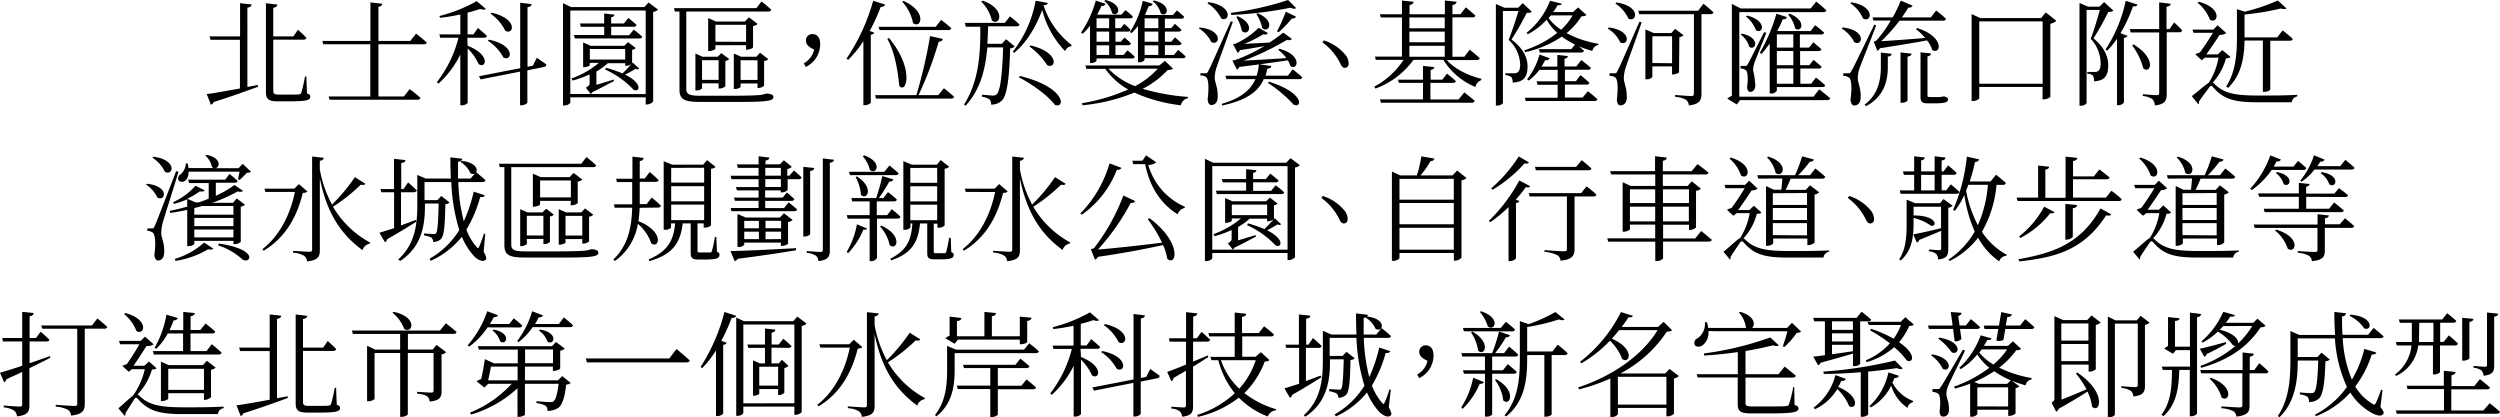 <svg xmlns="http://www.w3.org/2000/svg" viewBox="0 0 546.19 91.17"><title>資產 8</title><g id="圖層_2" data-name="圖層 2"><g id="製作頁"><path d="M56.32,18.57l.07.38c-2.3.82-5.42,2-9.72,3.35a.86.86,0,0,1-.6.57l-.9-2.32c1.32-.15,4.1-.65,7.25-1.22V8.7H46l-.22-.75h6.67V.7l2.5.27c0,.35-.25.6-.9.7V19Zm10.75,1.85c.57.2.72.4.72.72,0,.77-.9,1-4.67,1H60.65c-2,0-2.55-.52-2.55-2V.7l2.5.3c0,.33-.27.6-.9.7V7.95h4.4l1-1.45s1.15,1,1.85,1.77c-.08.27-.3.4-.65.4H59.7V19.82c0,.6.2.85,1.17.85h2.27c1,0,1.82,0,2.17-.05a.6.6,0,0,0,.5-.3,31.86,31.86,0,0,0,.82-3.6h.3Z"/><path d="M90.9,7.35s1.47,1.12,2.35,1.95c-.08.27-.3.37-.67.37h-9.9v11.4h5.57l1.25-1.6s1.5,1.1,2.37,1.92c-.07.27-.3.4-.67.4H72l-.2-.72h9.1V9.67H70.63l-.2-.72h10.5V.52l2.62.3c-.08.35-.3.57-.87.67V8.95h6.95Z"/><path d="M102.17,10c5.12,2,4,5.12,2.4,4a11,11,0,0,0-2.4-3.42v11.9a1.64,1.64,0,0,1-1.35.52h-.25V11.92a21.33,21.33,0,0,1-4.77,6.35l-.35-.33a26.21,26.21,0,0,0,4.72-9.7h-4L96,7.52h4.57V3.17c-1.45.3-3,.57-4.42.72L96,3.5A33.25,33.25,0,0,0,104.15.25l2,1.7c-.22.2-.65.23-1.25,0-.77.27-1.72.55-2.75.82V7.52h1.27l1-1.4s1.22,1,1.95,1.72c0,.27-.3.4-.62.4h-3.65Zm15.12,2.62s1.32.9,2.07,1.47a.59.59,0,0,1-.52.55l-3.62.73v7c0,.25-.7.63-1.27.63h-.33V15.65L105,17.35l-.35-.7,9-1.75V.6l2.5.3c-.08.35-.27.58-.9.68v13l1.17-.23ZM106.82,8.67c5.95,1.2,5,4.92,3.15,3.87a10,10,0,0,0-3.4-3.65Zm.57-5.9c5.87,1.32,4.85,5,3,3.95A9.63,9.63,0,0,0,107.17,3Z"/><path d="M143.77,2.1a1.88,1.88,0,0,1-1.07.5v19.6a2.08,2.08,0,0,1-1.4.63h-.23V21.27H124.6v1.1c0,.25-.6.67-1.3.67H123V.7l1.77.85h16l.92-1Zm-2.7,18.45V2.3H124.6V20.54Zm-6.92-2.85c-.95.48-2.85,1.52-4.72,2.42a.94.94,0,0,1-.35.4L128,19.17c.7-.48.82-.65.82-.92v-2a21.94,21.94,0,0,1-3.72,1.35l-.25-.45a19.33,19.33,0,0,0,6-3.42h-2v.52c0,.13-.67.42-1.22.42h-.23V9.27L129,10h7.4l.8-.8,1.7,1.3a1.41,1.41,0,0,1-.8.38v3a2,2,0,0,1-1.27.5h-.23v-.57h-3.8a12.82,12.82,0,0,1-2.5,1.8v1.12h0v1.8c1.07-.32,2.45-.72,3.77-1.15Zm4.3-11.22A22.55,22.55,0,0,1,140.3,8c0,.27-.27.4-.62.4H125.6l-.2-.75H132V5.85h-5.1l-.2-.73H132V2.95l2.25.25c-.05.3-.25.5-.73.57V5.12h2.8l.95-1.2s1.13.88,1.8,1.52c-.05.27-.3.4-.62.4h-4.92V7.7h3.92ZM128.87,13h7.72v-2.3h-7.72Zm3.52,1.8a26.83,26.83,0,0,1,3.6,1.25c.75-.72,1.67-1.72,2.25-2.37l1.4,1.3c-.15.2-.35.23-.77.05-.57.35-1.47.87-2.3,1.27,4,2,3.15,3.95,1.87,3.32a19.52,19.52,0,0,0-6.22-4.42Z"/><path d="M167.87,20.47c.87.15,1.1.35,1.1.73,0,.92-1.5,1.1-9.65,1.07h-6.17c-3.5,0-4.7-.45-4.7-2.67V2.52h-1l-.2-.75h18L166.37.32s1.32,1,2.12,1.8c-.07.27-.3.4-.65.4h-17.9V19.4c0,1.1.48,1.52,3,1.52h6.47c2.9,0,5.22-.05,6-.12a8.82,8.82,0,0,0,1.07-.1,7.59,7.59,0,0,0,.92-.25h.3ZM157,19.32V18.2h-3.62v1.07c0,.15-.62.5-1.23.5h-.22V11.7l1.57.7h3.3l.8-.8,1.72,1.3a1.5,1.5,0,0,1-.85.4v5.55a1.9,1.9,0,0,1-1.25.48Zm0-1.87v-4.3h-3.62v4.3Zm6-7.57H156.3v.77c0,.15-.7.5-1.35.5h-.23V3.95l1.7.75h6.32l.88-.92,1.9,1.45a1.77,1.77,0,0,1-1,.45v4.65c0,.17-.8.52-1.32.52H163Zm0-.75V5.42H156.3v3.7Zm2.5,10.1v-1H161.8v.75c0,.15-.65.47-1.25.47h-.23V11.7l1.6.7h3.32l.82-.87,1.8,1.4a1.77,1.77,0,0,1-.92.42v5.37a1.89,1.89,0,0,1-1.25.5Zm0-1.77v-4.3H161.8v4.3Z"/><path d="M175.62,13.82a4.48,4.48,0,0,0,2.25-3c-1.17-.52-1.8-1.1-1.8-1.95a1.37,1.37,0,0,1,1.45-1.42c1,0,1.67.77,1.67,2.17a5.5,5.5,0,0,1-3.15,5Z"/><path d="M193.37,1c-.07.3-.4.52-.95.5A40.51,40.51,0,0,1,190,6.77l1,.37c-.07.23-.32.35-.75.45V22.47a2.06,2.06,0,0,1-1.32.52h-.3V9a24,24,0,0,1-3.32,4.07l-.37-.25A43.42,43.42,0,0,0,190.77.17Zm12.85,18.27s1.38,1.07,2.22,1.87c-.07.27-.3.4-.65.4H191.37l-.17-.75h9a106.86,106.86,0,0,0,3-12.9l2.8.62c-.07.32-.37.57-.92.6a78.2,78.2,0,0,1-4.4,11.67H205ZM191.95,5.85h12.47l1.2-1.5s1.35,1,2.22,1.82c-.08.27-.33.4-.67.4h-15Zm2.27,2.45c5.72,6.87,3.7,12.4,2.25,10.42-.25-2.5-.82-7.12-2.62-10.25ZM197.37.2c5.35,2.37,3.82,6.25,2.1,4.82A9.48,9.48,0,0,0,197.12.38Z"/><path d="M221.7,10.15a1.45,1.45,0,0,1-1,.4c-.2,7.12-.77,10.35-1.8,11.4a3.22,3.22,0,0,1-2.37.9,1.43,1.43,0,0,0-.37-1.15,3.91,3.91,0,0,0-1.62-.57v-.42c.75,0,1.95.17,2.4.17a1,1,0,0,0,.82-.3c.73-.67,1.2-3.85,1.4-10.22h-3.45c-.45,4.95-1.55,9.27-4.77,12.75l-.32-.27c3.1-4.87,3.62-10.62,3.55-17H211L210.8,5h8.72l1.12-1.42s1.3,1,2.1,1.77c-.07.27-.3.4-.65.4h-6.2c-.05,1.3-.1,2.6-.18,3.82h3.17l.92-1Zm-7-10c5.25,1.87,3.72,5.7,2,4.32A8.43,8.43,0,0,0,214.37.35ZM228,1.2a17.85,17.85,0,0,0,6.12,8.62l-.07.28a1.68,1.68,0,0,0-1.35,1.07,20.12,20.12,0,0,1-5-9c-1.22,3.3-3.22,7-6.12,9.37l-.32-.22a25.55,25.55,0,0,0,5-11.17l2.67.5c-.05.27-.3.45-.92.5Zm-5.17,15.4c10.07,2.47,10,7.22,7.62,6.3-1.45-2-5.17-4.65-7.85-6Zm2.32-6.67c6.4,1.5,5.6,5.25,3.65,4.32a15.45,15.45,0,0,0-3.9-4.1Z"/><path d="M238.15,5.6a12.45,12.45,0,0,1-1.6,1.77l-.37-.25a23.47,23.47,0,0,0,3.22-7l2.15.72a.81.81,0,0,1-.9.45c-.27.65-.6,1.25-.92,1.85l.15.07H245l.88-1s1,.77,1.62,1.4c0,.27-.3.4-.65.4h-3.2V6.15h1.2l.75-.92A12.33,12.33,0,0,1,247,6.5a.51.51,0,0,1-.57.4H243.7V9.12h1.2l.75-.92a14.1,14.1,0,0,1,1.42,1.27.51.51,0,0,1-.57.4h-2.8V12h1.77l.85-1a17.32,17.32,0,0,1,1.57,1.37c0,.27-.27.4-.6.4h-7.72v.48a1.34,1.34,0,0,1-1.2.5h-.23ZM256.27,15c-.2.2-.5.27-1.17.3a19,19,0,0,1-5.45,4.1,46.45,46.45,0,0,0,9.87,1.77l0,.3A1.9,1.9,0,0,0,258,23a34.09,34.09,0,0,1-10.17-2.77A40,40,0,0,1,236.52,23l-.15-.45a42,42,0,0,0,10.12-3,15.06,15.06,0,0,1-5-4.5h-4.15l-.2-.75h16.12l1.25-1ZM239.57,4V6.15h2.75V4Zm2.75,2.9h-2.75V9.12h2.75Zm0,3h-2.75V12h2.75ZM241.52,0c4.07,1,2.87,3.92,1.45,2.87A4.75,4.75,0,0,0,241.25.22Zm.65,15A15.38,15.38,0,0,0,248,18.82,18,18,0,0,0,252.95,15ZM246.87,7a20.4,20.4,0,0,0,2.8-6.82l2.17.65a.77.77,0,0,1-.87.5c-.25.65-.52,1.25-.8,1.85l.22.1h5.87l.85-1a21.21,21.21,0,0,1,1.62,1.4.57.57,0,0,1-.62.4H254.5V6.15h1.4l.77-.95s.88.72,1.45,1.3c-.07.28-.27.4-.62.4h-3V9.12h1.4l.8-.95s.88.72,1.45,1.3c-.07.27-.3.4-.65.4h-3V12h2l.9-1.1s1,.8,1.62,1.42c0,.27-.27.4-.62.4h-8.35v.38a1.34,1.34,0,0,1-1.2.5h-.23V5.67a14.52,14.52,0,0,1-1.4,1.57Zm3.2-3V6.15h3V4Zm3,2.9h-3V9.12h3Zm0,3h-3V12h3Zm-1-9.8C256.22,1,255,4,253.6,2.92A4.93,4.93,0,0,0,251.85.27Z"/><path d="M262.13,6c5.25.57,4.32,4.17,2.5,3.17a7.27,7.27,0,0,0-2.75-3Zm7.22-1.25c-1.07,3.07-3.2,8.87-3.57,10a8.24,8.24,0,0,0-.4,2.15c0,1.13.75,2.25.65,4.32,0,1.07-.55,1.72-1.37,1.72-.48,0-.77-.45-.82-1.25.32-2.55.2-4.5-.37-4.87a2.16,2.16,0,0,0-1.22-.35V16h1.12c.3,0,.38,0,.63-.52.47-.9.47-.9,4.9-10.8ZM264,.47c5.6.83,4.62,4.52,2.8,3.55a8.12,8.12,0,0,0-3-3.3Zm18.42,14.67s1.3,1,2.1,1.75a.57.57,0,0,1-.62.4h-7.8c-1.1,2.55-3.57,4.6-9.07,5.75l-.12-.35c4.27-1.22,6.37-3.12,7.37-5.4h-6.35l-.2-.75h6.82a11.42,11.42,0,0,0,.48-2.47c-1.37.18-2.8.38-4.27.55a1.16,1.16,0,0,1-.52.6l-1-2a7.54,7.54,0,0,0,.77-.15,36.37,36.37,0,0,0,6.2-3c-1.47.27-3.37.6-5.32.88a1,1,0,0,1-.5.6l-1-1.9s.4-.08.57-.12A17.28,17.28,0,0,0,275,6.07l2,1.15c-.1.23-.47.45-1,.27a28.06,28.06,0,0,1-4.17,2.1c1.47-.08,3.47-.18,5.52-.3a29.8,29.8,0,0,0,3-2.17l1.92,1.4a1,1,0,0,1-1.07.17,58.22,58.22,0,0,1-9.47,4.55c2.3-.1,5.7-.3,9.3-.55a8.1,8.1,0,0,0-1.77-1.8l.25-.23c5.17,1.35,4,4.9,2.4,3.77a4.45,4.45,0,0,0-.55-1.25c-1.62.25-3.75.55-6.17.87l2.57.38c-.08.4-.37.57-.92.6a7.72,7.72,0,0,1-.35,1.5h4.9Zm.77-13.37c-.23.2-.7.17-1.25-.08A84.85,84.85,0,0,1,269,3.27l-.1-.47A64.84,64.84,0,0,0,281.42,0ZM270.4,3.55c4,1.75,2.3,4.5.92,3.22A9,9,0,0,0,270.1,3.7Zm4.37-.65c4,1.67,2.42,4.47,1,3.25a8.71,8.71,0,0,0-1.3-3.1Zm2.47,14.95c7.85,2.45,7.27,5.92,5.37,5A28.21,28.21,0,0,0,277,18.12Zm1.75-11a32.68,32.68,0,0,0,1.92-4.3l2.25,1.1a.83.83,0,0,1-.92.38,24.22,24.22,0,0,1-2.87,3Z"/><path d="M289.22,8.82a10,10,0,0,1,4.87,3.35,3,3,0,0,1,.55,1.8.82.82,0,0,1-.83.85c-.45,0-.72-.35-1.07-1.12a12.76,12.76,0,0,0-3.82-4.45Z"/><path d="M316.1,13.12c1.7,2,4.92,3.47,7.55,4.1l-.05.3A2,2,0,0,0,322.34,19a14.9,14.9,0,0,1-7-5.92H308.8a17.67,17.67,0,0,1-8.3,6.27l-.25-.42a17.51,17.51,0,0,0,6.4-5.85h-6.07l-.18-.72h5.9V3.82h-4.62l-.2-.7h4.82v-3l2.55.27c-.08.35-.27.6-.9.72v2h7.72v-3l2.57.27c-.07.38-.32.63-.92.72v2h1.77l1.15-1.5s1.3,1.07,2.12,1.82c-.08.25-.32.37-.67.37h-4.37V12.4h2.6l1.17-1.55s1.37,1.07,2.2,1.87c-.08.27-.3.4-.67.4Zm3.82,7.07s1.4,1.07,2.27,1.85c-.05.27-.33.4-.67.4h-19.8l-.23-.72h9.4V18.1h-5.27l-.2-.7h5.47v-3l2.47.25c-.05.33-.25.55-.8.63V17.4h2.57l1-1.32s1.2.95,1.95,1.65c-.07.25-.3.38-.65.38h-4.92v3.62h6.15Zm-12-16.37V6.17h7.72V3.82Zm0,5.42h7.72V6.9h-7.72Zm7.72,3.15V10h-7.72V12.4Z"/><path d="M334.65,2.55c-.17.23-.52.27-1.1.27a65.48,65.48,0,0,1-3.32,5.82c2.55,1.9,3.5,3.95,3.5,5.85,0,2.35-.82,3.42-3.25,3.55a2,2,0,0,0-.3-1.22,2.64,2.64,0,0,0-1.3-.4V16h1.92a1.37,1.37,0,0,0,.65-.12c.42-.25.67-.77.67-1.75a7.62,7.62,0,0,0-2.52-5.42c.63-1.52,1.57-4.37,2.15-6.3h-3.4V22.49c0,.15-.52.58-1.27.58h-.27V.87l1.87.82h3l1-1Zm11.95.72c-.2.2-.5.27-1.1.3a14.5,14.5,0,0,1-3.25,3.67,22.77,22.77,0,0,0,6.95,2.32v.27a1.65,1.65,0,0,0-1.32,1.3,25.07,25.07,0,0,1-2.92-1c.33.27.77.63,1.1.95-.07.27-.3.4-.65.4h-9l-.2-.75h7.07l.82-1A19,19,0,0,1,341.22,8a23.35,23.35,0,0,1-8,3.4L333,11a22.59,22.59,0,0,0,7.22-3.82,11.72,11.72,0,0,1-2.32-2.87,15.19,15.19,0,0,1-4.1,3.17l-.27-.32a16.63,16.63,0,0,0,5.12-7l2.55.65c-.07.25-.25.38-.87.3a15.76,15.76,0,0,1-1,1.52h4.35l1.1-1Zm.32,16.65s1.27,1,2.07,1.75c-.08.27-.3.4-.65.4h-15l-.2-.72h7.17V18.52h-4.4l-.2-.75h4.6v-2.5h-4A11.38,11.38,0,0,1,334,17.6l-.37-.27a15.31,15.31,0,0,0,2.72-5.42l2.22.82a.89.89,0,0,1-1,.42c-.25.48-.52,1-.8,1.4h3.47V12l2.3.25c-.05.3-.23.5-.73.57v1.7h2.57l1.1-1.4s1.3,1,2.1,1.72a.6.6,0,0,1-.65.4H341.9v2.5h2.4l1-1.32s1.22.95,1.95,1.67c-.08.27-.28.4-.65.4H341.9v2.82h3.87Zm-8.1-16.55c-.15.2-.32.38-.5.57a10.35,10.35,0,0,0,2.75,2.55,12.83,12.83,0,0,0,2.5-3.12Z"/><path d="M351.48,6c5.27.67,4.3,4.25,2.5,3.25a7,7,0,0,0-2.72-3Zm7.17-1.12c-1,3.07-3.15,8.82-3.52,10a9.28,9.28,0,0,0-.37,2.15c0,1.1.73,2.25.65,4.27,0,1.07-.55,1.72-1.4,1.72-.45,0-.73-.47-.77-1.25.32-2.55.2-4.47-.35-4.85a2.24,2.24,0,0,0-1.25-.35V16h1.12c.3,0,.4,0,.63-.5.45-.87.45-.87,4.8-10.77ZM353.15.55c5.45.77,4.47,4.5,2.6,3.5A7.55,7.55,0,0,0,352.92.77Zm19,.27a28.31,28.31,0,0,1,2.2,1.87c-.08.27-.27.4-.62.4h-2V20.5c0,1.3-.35,2.3-2.77,2.52a1.62,1.62,0,0,0-.6-1.22,5.75,5.75,0,0,0-2.4-.65v-.4s2.9.23,3.52.23c.47,0,.6-.15.6-.57V3.1H358.12l-.2-.75H371Zm-5.32,15a2.33,2.33,0,0,1-1.3.45h-.23V14.5H361v2.3a1.48,1.48,0,0,1-1.27.52h-.25V6.42l1.82.8h3.85l.82-.92,1.85,1.4a1.6,1.6,0,0,1-.92.42Zm-1.52-2V7.92H361v5.85Z"/><path d="M397.47,19.52s1.45,1.15,2.4,1.95c-.08.27-.35.4-.7.4h-19l-.73.95-2.07-1.27a3.25,3.25,0,0,1,1-.6V.85l1.95,1h15.27l1.2-1.5A23.67,23.67,0,0,1,399,2.25c0,.27-.3.4-.67.4H380V21.12H396.2ZM385.9,7.15c-.7,1.85-2.27,5.65-2.55,6.42A6.59,6.59,0,0,0,383,15.3a19.28,19.28,0,0,1,.5,3.37c-.05.87-.42,1.4-1.15,1.4-.35,0-.6-.37-.65-1,.27-2.12.13-3.52-.35-3.8a2.19,2.19,0,0,0-1.07-.3v-.57h1c.25,0,.35,0,.6-.45.38-.65.38-.65,3.52-6.9Zm-5.35.2c4.22.87,3,3.87,1.62,2.87a5,5,0,0,0-1.87-2.67Zm1.17-3.95c4.5,1.17,3.4,4.17,1.92,3.2a6.89,6.89,0,0,0-2.2-3Zm4.92,17V9.5a25.78,25.78,0,0,1-1.77,2.27l-.4-.23A37.23,37.23,0,0,0,388.1,3l2.3.73a.78.78,0,0,1-.9.47,23,23,0,0,1-1.2,2.5l.2.08h7.07l1-1.27a21.11,21.11,0,0,1,1.95,1.62c-.08.27-.27.4-.62.4h-4.67V10.4h2l.95-1.17s1,.85,1.75,1.52c-.07.27-.3.4-.65.4h-4v3.1h2l.95-1.17s1,.82,1.75,1.5c-.07.27-.3.4-.65.4h-4V18.3h2.35l1.07-1.35a24.36,24.36,0,0,1,2,1.67c-.05.28-.27.4-.6.4H388.2v.77a1.4,1.4,0,0,1-1.27.65ZM388.2,7.52V10.4h3.6V7.52Zm3.6,3.62h-3.6v3.1h3.6Zm0,3.82h-3.6V18.3h3.6ZM391,3c3.9,1.57,2.52,4.3,1.2,3.2a6.9,6.9,0,0,0-1.52-3Z"/><path d="M402.6,6c5.27.6,4.35,4.22,2.52,3.22a7.57,7.57,0,0,0-2.77-3Zm7.3-.47c-1.07,2.87-3.25,8.3-3.65,9.42a6.66,6.66,0,0,0-.37,2.1c0,1.07.73,2.25.63,4.25,0,1.07-.55,1.75-1.4,1.75-.45,0-.75-.48-.82-1.27.35-2.55.23-4.5-.35-4.85a2.23,2.23,0,0,0-1.23-.37V16h1.13c.3,0,.38,0,.65-.5.47-.82.47-.82,5-10.12ZM404.47.5c5.45.92,4.35,4.65,2.55,3.52A7.84,7.84,0,0,0,404.25.7Zm6.45,11,2.37.25c-.08.3-.25.55-.85.62v2.3c0,2.82-.73,6.42-4.75,8.52l-.32-.33c3-2.2,3.55-5.5,3.55-8.25ZM409.1,3.8h4.42A31,31,0,0,0,415.27.13l2.6,1.12a.88.88,0,0,1-.95.4c-.37.65-.85,1.37-1.4,2.15h6.32L423,2.3s1.35,1,2.15,1.82a.6.6,0,0,1-.65.4H415A38,38,0,0,1,411,9c2.25-.12,5.8-.4,9.6-.7a11.16,11.16,0,0,0-2-1.92l.25-.25c6.15,1.95,5.15,5.92,3.3,4.8A6.07,6.07,0,0,0,421,8.82c-2.47.48-6.15,1.07-10.27,1.72a1.4,1.4,0,0,1-.57.57l-.8-2a2.16,2.16,0,0,0,.6-.27,25.87,25.87,0,0,0,3.12-4.35H409.3Zm6.12,7.65,2.4.27c0,.32-.27.57-.87.65v9.57c0,.2-.67.52-1.22.52h-.3Zm9.65,9.65c.5.17.72.3.72.6,0,.65-.67.88-3,.88h-1.35c-1.42,0-1.65-.4-1.65-1.45v-9.7l2.27.25c0,.33-.27.55-.75.65v8.42c0,.35,0,.45.52.45h2.15a2.31,2.31,0,0,0,.3-.05,2.42,2.42,0,0,0,.45-.07h.25Z"/><path d="M449.27,4.55a2.52,2.52,0,0,1-1.32.63v16a2.36,2.36,0,0,1-1.45.52h-.25V19H432.42v2.42c0,.22-.65.65-1.37.65h-.3v-19l1.85.87h13.35l1-1.22Zm-3,13.75V4.67H432.42V18.3Z"/><path d="M461.72,2.32c-.2.23-.55.27-1.12.3a63.3,63.3,0,0,1-3.22,5.77c2.35,1.9,3.22,4,3.22,5.85,0,2.32-.8,3.42-3.1,3.52a2.52,2.52,0,0,0-.27-1.3,2.71,2.71,0,0,0-1.2-.37v-.37h1.65a1,1,0,0,0,.63-.15c.4-.23.63-.75.63-1.7a8,8,0,0,0-2.17-5.4c.6-1.52,1.47-4.35,2-6.3h-2.9V22.52a1.44,1.44,0,0,1-1.3.57h-.25V.65l1.85.8h2.52l1-1ZM467,1c-.12.3-.32.42-1,.4a32.27,32.27,0,0,1-2.72,5.85l1.52.58c-.1.22-.32.38-.77.45V22.39a1.55,1.55,0,0,1-1.25.6h-.27V8.47a17.1,17.1,0,0,1-2.17,2.62l-.33-.27A31.33,31.33,0,0,0,464.42.17Zm8,3.9a21,21,0,0,1,1.75,1.75.57.57,0,0,1-.62.4h-2.75V20.44c0,1.45-.25,2.32-2.6,2.6a2,2,0,0,0-.52-1.35,3.94,3.94,0,0,0-2.1-.7v-.4s2.52.2,3,.2.57-.15.57-.52V7.1h-6.22l-.2-.75h6.42V.52l2.52.3c-.08.37-.3.57-.92.65V6.35H474Zm-8.87,4.8c5.12,3.1,3.72,6.6,2.12,5.22a14.49,14.49,0,0,0-2.42-5Z"/><path d="M487.32,12.45c-.2.2-.45.25-1,.3a12.79,12.79,0,0,1-2.9,5.3,1.09,1.09,0,0,1,.38.27c2.15,2.22,4.92,2.55,9.75,2.55,2.92,0,5.37,0,8.35-.15v.35a1.41,1.41,0,0,0-1.2,1.27h-7.62c-5,0-7.37-.7-9.6-3.32-.33-.35-.58-.3-.77,0-.52.73-1.65,2.2-2.32,3.22a.39.39,0,0,1-.12.52L478.85,21c1.1-.8,2.82-2.37,3.7-2.9a15.06,15.06,0,0,0,2.15-5.5h-3l-.67.57-1.42-1.32a6,6,0,0,1,1-.37c.9-1.2,2.07-3,2.87-4.32h-4.25L479,6.47h4.57l.9-.95,1.92,1.7a2.23,2.23,0,0,1-1.45.4c-.77,1.17-2,3-2.92,4.27h2.5l1-.95ZM480.37.38c5.35,1.42,4.17,5,2.45,3.92a8.91,8.91,0,0,0-2.7-3.7Zm6,18.52c2.15-3.35,2.35-7.37,2.35-11V2l1.7.55A41.4,41.4,0,0,0,497.65.1l1.9,1.75c-.23.2-.65.17-1.22,0a56.33,56.33,0,0,1-7.95,1.32v5h7.12l1.2-1.52s1.35,1,2.22,1.85c-.07.27-.32.4-.67.4H496v10.7a1.77,1.77,0,0,1-1.37.45h-.25V8.85h-4c-.07,3.3-.52,7.4-3.6,10.35Z"/><path d="M32.13,40.15c5,.55,4,4,2.25,3a6.85,6.85,0,0,0-2.47-2.82ZM39,37.5c-1,3.42-3.07,9.77-3.42,11.07a9,9,0,0,0-.35,2.27c0,1.15.75,2.27.65,4.32-.05,1.07-.52,1.75-1.35,1.75-.47,0-.75-.48-.8-1.25.35-2.5.18-4.5-.37-4.85a2.05,2.05,0,0,0-1.17-.37V49.9h1c.3,0,.38,0,.62-.55.4-.9.4-.9,4.67-11.95Zm-5.47-3.27c5.35.75,4.27,4.32,2.5,3.3a7.65,7.65,0,0,0-2.72-3.07ZM40.9,45.85c-1.2.27-2.47.5-3.72.67l-.1-.45c1.25-.25,2.57-.57,3.82-.92v-1.6a20.1,20.1,0,0,1-2.9,1l-.2-.37a14.71,14.71,0,0,0,4.92-3.6l2,1c-.15.25-.5.33-1.07.23a16.64,16.64,0,0,1-2.75,1.62l1.8.77h.8c.7-.25,1.42-.5,2.1-.8V40h-4.3l-.2-.75H49.2L50.15,38s1.1.88,1.75,1.52c0,.27-.25.4-.6.4H47.15v2.85a22,22,0,0,0,4.07-2.35l1.87,1.27c-.17.25-.57.27-1.17.13A35.59,35.59,0,0,1,46.4,44.3h4.52l.8-.95,1.8,1.37a1.44,1.44,0,0,1-.92.42v7.7a1.88,1.88,0,0,1-1.35.48H51v-.7H42.45v.67c0,.13-.52.48-1.3.48H40.9ZM38.2,56.57A17,17,0,0,0,44.6,53l2,1.32c-.15.2-.55.27-1.12.13A19.67,19.67,0,0,1,38.35,57ZM54.82,37.5c-.17.2-.45.23-.9.25-.4.45-1.15,1.2-1.57,1.57L52,39.17c.08-.4.23-1.08.32-1.67H41.2c0,3.25-3.27,2.42-2,.77a3.22,3.22,0,0,0,1.4-2.55H41a5.16,5.16,0,0,1,.18,1h5.57a1.26,1.26,0,0,1-.45-.22A4.4,4.4,0,0,0,44.87,34l.25-.18c3.2.65,3,2.65,2,2.92h5l.9-.95ZM44.17,45a17.29,17.29,0,0,1-1.72.45V46.9H51V45ZM42.45,49.4H51V47.62H42.45ZM51,51.87V50.15H42.45v1.72ZM47.8,53.2c9.25,1.42,6.67,4.7,5.1,3.42a14,14,0,0,0-5.25-3Z"/><path d="M67.15,41.82c-.18.23-.43.3-1,.33C65,46.95,62.6,51.8,57.6,54.77l-.27-.33c3.87-3,6.15-7.8,7.1-12.5H58l-.23-.72H64.3l1-1Zm12.67-1.67c-.15.25-.37.32-1,.2a38.72,38.72,0,0,1-6.07,4.82A21,21,0,0,0,80.87,53l-.1.25a2,2,0,0,0-1.57,1.4c-4.3-3.17-7.67-7.5-9.32-15.65v15.6c0,1.37-.27,2.25-2.8,2.5a1.57,1.57,0,0,0-.65-1.22,5.19,5.19,0,0,0-2.4-.67v-.4S67,55,67.57,55s.62-.15.62-.57V34.2l2.55.27c-.07.35-.27.58-.87.67V37a25.5,25.5,0,0,0,2.67,7.7,40.32,40.32,0,0,0,5-6Z"/><path d="M91,48.42c-1.5.92-3.6,2.25-6.42,3.85a.88.88,0,0,1-.48.65l-1.2-2.07c.67-.2,1.82-.57,3.2-1V42H83.3l-.17-.7h2.95V34.7l2.5.27c0,.35-.3.57-.92.65V41.3h.5l1-1.45s1.17,1,1.9,1.75c-.08.27-.3.4-.65.4h-2.8v7.25c1-.37,2.1-.77,3.2-1.2ZM105.67,55c.6,1.07.67,1.52.4,1.77-.67.67-2.1-.22-2.9-1.27a15,15,0,0,1-2.27-3.77,18.31,18.31,0,0,1-6.8,5.25l-.25-.45a18.41,18.41,0,0,0,6.5-6.27A40.16,40.16,0,0,1,98.6,39.77H92.75v3.95h2.82l.85-.9,1.8,1.42a1.45,1.45,0,0,1-.92.37c-.1,4.62-.25,6.9-1,7.65a2.39,2.39,0,0,1-1.65.6,1.37,1.37,0,0,0-.4-.95,5.11,5.11,0,0,0-1.6-.47V51c.67.05,1.82.13,2.17.13a.48.48,0,0,0,.45-.17c.35-.45.47-2.5.57-6.5h-3v.43c0,4.07-.55,8.92-5.4,12.12L87,56.69c3.6-3.27,4.17-7.47,4.17-11.77v-6.7L93,39h5.5c-.08-1.5-.1-3-.1-4.62l2.57.3c0,.33-.25.6-.9.67,0,1.2,0,2.42,0,3.65h2.75L104,37.62s1.3,1,2.07,1.77a.58.58,0,0,1-.62.38h-5.32a38.15,38.15,0,0,0,1.2,8.57,33.18,33.18,0,0,0,2.17-6.47l2.4.8c-.07.3-.32.42-1,.4a27.81,27.81,0,0,1-3,7.1,11.8,11.8,0,0,0,2.17,3.72c.32.42.42.4.65-.08a22.47,22.47,0,0,0,1-2.75l.3,0Zm-4.8-19.85c4.55.5,3.52,3.62,1.92,2.7a5.71,5.71,0,0,0-2.17-2.47Z"/><path d="M129.62,54.47c.87.15,1.1.35,1.1.73,0,.92-1.5,1.1-9.65,1.07H114.9c-3.5,0-4.7-.45-4.7-2.67V36.52h-1l-.2-.75h18l1.12-1.45s1.32,1,2.12,1.8c-.07.27-.3.4-.65.4H111.7V53.4c0,1.1.48,1.52,3,1.52h6.47c2.9,0,5.22-.05,6-.12a8.82,8.82,0,0,0,1.07-.1,7.59,7.59,0,0,0,.92-.25h.3Zm-10.9-1.15V52.2H115.1v1.07c0,.15-.62.5-1.23.5h-.22V45.7l1.57.7h3.3l.8-.8L121,46.9a1.5,1.5,0,0,1-.85.4v5.55a1.9,1.9,0,0,1-1.25.48Zm0-1.87v-4.3H115.1v4.3Zm6-7.57H118v.77c0,.15-.7.5-1.35.5h-.23v-7.2l1.7.75h6.32l.88-.92,1.9,1.45a1.77,1.77,0,0,1-1,.45v4.65c0,.17-.8.52-1.32.52h-.25Zm0-.75v-3.7H118v3.7Zm2.5,10.1v-1h-3.67v.75c0,.15-.65.47-1.25.47h-.23V45.7l1.6.7H127l.82-.87,1.8,1.4a1.77,1.77,0,0,1-.92.42v5.37a1.89,1.89,0,0,1-1.25.5Zm0-1.77v-4.3h-3.67v4.3Z"/><path d="M139.75,45.4a27.57,27.57,0,0,1-.27,2.92c5.72,2.27,4.57,6.1,2.82,4.87a9.87,9.87,0,0,0-2.95-4.3,12.21,12.21,0,0,1-5,8.12l-.35-.32c3.1-2.92,4-6.85,4.12-11.3h-3.82l-.18-.75h4V39.77H134.8l-.2-.72h3.57V34.22l2.45.28c-.05.35-.23.6-.85.7V39h1.1l1.07-1.42s1.22,1,1.95,1.77c0,.25-.3.38-.65.38h-3.47v4.87h1.5l1.12-1.45s1.22,1,2,1.8c-.07.27-.3.4-.65.4ZM156.64,55c.48.2.55.4.55.7,0,.67-.6,1-3.07,1h-1.5c-1.47,0-1.72-.4-1.72-1.47V48.8h-1.75c-.5,4.52-2.45,6.87-7.3,8.25l-.12-.37c4.07-1.77,5.42-4,5.77-7.87h-.9v.9c0,.12-.5.5-1.3.5H145v-15l1.85.77h6.77l.85-1,1.87,1.48a1.62,1.62,0,0,1-1,.42V49.22a1.8,1.8,0,0,1-1.35.5h-.25V48.8h-1.35v6c0,.3,0,.35.52.35h2.27c.2,0,.28-.08.35-.3a24.34,24.34,0,0,0,.65-3.07h.32Zm-10-18.32V39.9h7.2V36.65Zm7.2,4h-7.2v3.3h7.2Zm-7.2,7.42h7.2V44.7h-7.2Z"/><path d="M173.45,37.25a22,22,0,0,1,1.67,1.5c0,.27-.3.4-.62.4h-2.42v2.37a2,2,0,0,1-1.27.52h-.25V41.6h-3.4v1.57H171l.9-1.12s1,.82,1.65,1.45a.58.58,0,0,1-.62.38h-5.75v1.57h4.12l1-1.23s1.12.88,1.85,1.52a.6.6,0,0,1-.65.4h-13.7l-.17-.7h6.1V43.87h-5.17l-.2-.7h5.37V41.6h-4.72l-.23-.73h4.95V39.15h-5.92l-.2-.75h6.12V36.67h-4.52l-.22-.75h4.75V34.15l2.35.27c-.05.35-.27.57-.85.67v.82h3.17l.85-.9L173,36.45a1.87,1.87,0,0,1-1,.48V38.4h.45ZM159.6,54.84c2.47,0,8.25-.3,14.32-.62l0,.45c-3,.52-7,1.12-12.75,1.87a.91.91,0,0,1-.67.5Zm11-1.12V53h-8v.45a1.42,1.42,0,0,1-1.25.5h-.23V46.75l1.8.77h7.47l.88-.92,1.9,1.45a2.17,2.17,0,0,1-1,.48V53.2c0,.17-.77.52-1.27.52Zm-8-5.47v1.62h3.2V48.25Zm0,4h3.2V50.62h-3.2Zm4.6-13.87h3.4V36.67h-3.4Zm3.4.75h-3.4v1.72h3.4Zm-3.35,9.1v1.62h3.4V48.25Zm3.4,4V50.62h-3.4v1.65ZM177,51.1c0,.23-.65.57-1.2.57h-.3V36.45l2.4.25c-.07.35-.27.6-.9.67Zm5.22-16.2c-.08.35-.33.58-.92.65V54.67c0,1.32-.27,2.12-2.5,2.37a1.55,1.55,0,0,0-.55-1.17,4.11,4.11,0,0,0-2-.62v-.4s2.45.2,2.95.2.57-.15.57-.52V34.62Z"/><path d="M185,55a18,18,0,0,0,2.22-6l2.2.92c-.1.25-.37.32-.8.25a16.44,16.44,0,0,1-3.35,5.17Zm6.6-7.22v8.57a1.38,1.38,0,0,1-1.3.7H190V47.77H185.2L185,47h5V44H186.2l-.2-.73h5.42a49.12,49.12,0,0,0,1.35-4.8l2.42.73a.81.81,0,0,1-.9.47,36.44,36.44,0,0,1-2.27,3.6H193l1-1.3s1.2.92,1.95,1.63c-.07.27-.32.4-.67.4h-3.72v3h2.27l1-1.3s1.2.95,1.9,1.65c-.05.27-.27.4-.62.4Zm-5.9-9.52-.2-.73h7.7l1.13-1.37s1.25,1,2,1.7c-.07.27-.3.4-.65.4Zm1.52.3c3.82,2.4,2.22,5.35.87,4a9.45,9.45,0,0,0-1.17-3.9Zm1.57-4.62c4.17,1.47,2.7,4.35,1.27,3.2a7.32,7.32,0,0,0-1.57-3Zm3.77,15.35c4.8,2.22,3.35,5.57,1.82,4.27a9,9,0,0,0-2.12-4.1Zm15.27,5.8c.48.17.52.35.52.65,0,.6-.57.92-2.82.92h-1.35c-1.37,0-1.6-.4-1.6-1.37V48.82H201c-.4,4.3-2,6.6-6.32,8.07l-.15-.37c3.57-1.85,4.57-4,4.8-7.7h-.42v.88a1.52,1.52,0,0,1-1.3.5h-.25v-15l1.85.77h5.47l.85-1,1.85,1.47a1.72,1.72,0,0,1-1,.42v12.4a1.79,1.79,0,0,1-1.32.48h-.25v-.87H204v6.1c0,.27,0,.35.5.35h1.9a.34.34,0,0,0,.32-.27,29,29,0,0,0,.63-3.1h.35Zm-8.95-18.4v3.25h5.87V36.67Zm5.87,4h-5.87V44h5.87Zm-5.87,7.42h5.87V44.72h-5.87Z"/><path d="M220.15,41.82c-.18.23-.43.3-1,.33-1.2,4.8-3.57,9.65-8.57,12.62l-.27-.33c3.87-3,6.15-7.8,7.1-12.5H211l-.23-.72h6.52l1-1Zm12.67-1.67c-.15.25-.37.32-1,.2a38.72,38.72,0,0,1-6.07,4.82,21,21,0,0,0,8.07,7.8l-.1.25a2,2,0,0,0-1.57,1.4c-4.3-3.17-7.67-7.5-9.32-15.65v15.6c0,1.37-.27,2.25-2.8,2.5a1.57,1.57,0,0,0-.65-1.22,5.19,5.19,0,0,0-2.4-.67v-.4s2.95.22,3.55.22.62-.15.62-.57V34.2l2.55.27c-.07.35-.27.58-.87.67V37a25.5,25.5,0,0,0,2.67,7.7,40.32,40.32,0,0,0,5-6Z"/><path d="M245,36.67c-.12.27-.43.47-1,.42a21.25,21.25,0,0,1-7.65,9.82l-.33-.27A25.72,25.72,0,0,0,242.4,35.7Zm6.15,11c7.2,5.4,5.87,10.62,3.87,8.87a11.37,11.37,0,0,0-.92-3c-3.52.77-8.45,1.75-14.22,2.57a1.4,1.4,0,0,1-.65.62l-.9-2.27a1.88,1.88,0,0,0,.75-.32,44.56,44.56,0,0,0,6.35-11.42l2.57,1.2a.88.88,0,0,1-.95.4,50.41,50.41,0,0,1-7.17,10.2c3.15-.25,8.5-.82,14-1.5a29.67,29.67,0,0,0-3.12-5.12Zm1.47-12.2a2.62,2.62,0,0,1-1.75.55,14.2,14.2,0,0,0,8,9.15l-.07.27a2.17,2.17,0,0,0-1.52,1.37c-3.85-2.4-6.12-6.15-7.1-10.95H247.6l-.23-.75h2.22l.8-1.17Z"/><path d="M284,36.1a1.88,1.88,0,0,1-1.07.5v19.6a2.08,2.08,0,0,1-1.4.63h-.23V55.27H264.85v1.1c0,.25-.6.67-1.3.67h-.3V34.7l1.77.85h16l.92-1Zm-2.7,18.45V36.3H264.85V54.54ZM274.4,51.7c-.95.48-2.85,1.52-4.72,2.42a.94.94,0,0,1-.35.4l-1.07-1.35c.7-.48.82-.65.82-.92v-2a21.94,21.94,0,0,1-3.72,1.35l-.25-.45a19.33,19.33,0,0,0,6-3.42h-2v.52c0,.13-.67.42-1.22.42h-.23V43.27l1.57.7h7.4l.8-.8,1.7,1.3a1.41,1.41,0,0,1-.8.38v3a2,2,0,0,1-1.27.5h-.23v-.57H273a12.82,12.82,0,0,1-2.5,1.8v1.13h0v1.8c1.07-.32,2.45-.72,3.77-1.15Zm4.3-11.22A22.55,22.55,0,0,1,280.55,42c0,.27-.27.4-.62.4H265.85l-.2-.75h6.6V39.85h-5.1l-.2-.73h5.3V36.95l2.25.25c-.05.3-.25.5-.73.57v1.35h2.8l.95-1.2s1.13.88,1.8,1.52c-.05.27-.3.4-.62.4h-4.92V41.7h3.92ZM269.12,47h7.72v-2.3h-7.72Zm3.52,1.8a26.83,26.83,0,0,1,3.6,1.25c.75-.72,1.67-1.72,2.25-2.37l1.4,1.3c-.15.2-.35.23-.77.05-.57.35-1.47.87-2.3,1.27,4,2,3.15,3.95,1.87,3.32a19.52,19.52,0,0,0-6.22-4.42Z"/><path d="M289,42.82a10,10,0,0,1,4.87,3.35,3,3,0,0,1,.55,1.8.82.82,0,0,1-.83.85c-.45,0-.72-.35-1.07-1.12a12.76,12.76,0,0,0-3.82-4.45Z"/><path d="M320.4,38.9a2.14,2.14,0,0,1-1.1.5v16.9a2,2,0,0,1-1.42.65h-.25V55.27H305.75v1.07c0,.23-.62.65-1.35.65h-.3V37.47l1.82.85h3.62a26.41,26.41,0,0,0,1-4.17l2.85.5c-.07.32-.35.55-.87.57a19.63,19.63,0,0,1-2.17,3.1h7l1-1.07Zm-14.65.18v4.55h11.87V39.07Zm0,5.27V49h11.87V44.35Zm11.87,10.2V49.77H305.75v4.77Z"/><path d="M334.3,40.67c-.12.25-.35.35-.95.23a29.27,29.27,0,0,1-2.2,2.72l.77.27c0,.23-.3.4-.72.48V56.49a1.89,1.89,0,0,1-1.35.55h-.27V45.25a29.34,29.34,0,0,1-4,3.3l-.3-.3a35.87,35.87,0,0,0,6.65-8.82Zm-.27-5.2c-.15.25-.37.35-.95.22a29.6,29.6,0,0,1-7,5.77l-.27-.33a31.71,31.71,0,0,0,6-6.95Zm12.6,5.25s1.35,1,2.15,1.8c-.05.27-.3.4-.62.4H344V54.4c0,1.35-.4,2.3-3.07,2.55a1.48,1.48,0,0,0-.7-1.2,7.62,7.62,0,0,0-2.8-.73v-.37s3.5.25,4.2.25.7-.15.7-.55V42.92h-8.15l-.2-.73h11.47ZM335.55,37.2l-.2-.75h9L345.55,35s1.32,1,2.12,1.8c0,.27-.3.4-.65.4Z"/><path d="M371.67,50.47s1.42,1.13,2.32,1.92c-.08.27-.3.4-.65.4h-10v3.62c0,.23-.73.63-1.35.63h-.35V52.8H351.35l-.2-.73h10.47v-3H356.1v1c0,.15-.67.55-1.32.55h-.27V39.82l1.77.8h5.35v-2.5H352l-.23-.73h9.82V34.13l2.57.3c-.07.35-.27.6-.87.7V37.4h6.3l1.27-1.55s1.47,1.07,2.4,1.87c-.07.27-.32.4-.67.4h-9.3v2.5h5.4l.92-1,2,1.6a1.87,1.87,0,0,1-1.07.47v8a2.15,2.15,0,0,1-1.37.55H369V49.1h-5.65v3h7Zm-15.57-9.1v3h5.52v-3Zm5.52,7V45.15H356.1v3.22Zm1.7-7v3H369v-3Zm5.65,7V45.15h-5.65v3.22Z"/><path d="M384.82,46.42c-.15.23-.43.27-1,.3a12.32,12.32,0,0,1-2.92,5.35,1.32,1.32,0,0,1,.35.25c2.17,2.2,5,2.52,9.87,2.52,3,0,5.47,0,8.5-.12V55a1.43,1.43,0,0,0-1.22,1.27h-7.75c-5.07,0-7.42-.65-9.7-3.3-.33-.35-.58-.3-.77,0-.5.75-1.5,2.17-2.12,3.2a.43.43,0,0,1-.12.52l-1.4-1.7c1.12-.85,2.9-2.6,3.65-3a14.74,14.74,0,0,0,2.07-5.42H379.4l-.7.57-1.4-1.3a4.17,4.17,0,0,1,1-.4c.9-1.2,2.1-3,2.87-4.32H377l-.23-.73h4.5l.88-.92L384,41.2a2,2,0,0,1-1.32.4c-.75,1.15-2,3-2.95,4.3h2.45l1-.95Zm-6.7-12c5.17,1.55,3.92,5.1,2.25,3.92a8.34,8.34,0,0,0-2.52-3.7Zm6,4.6-.2-.75h8.25a29.58,29.58,0,0,0,1.55-4.12l2.57.7c-.08.3-.4.5-.9.48a23.74,23.74,0,0,1-2.52,2.95h2.57l1.17-1.47s1.32,1,2.17,1.82c-.08.27-.33.4-.67.4h-6.9a21.53,21.53,0,0,1-1.1,2.45h4.42l.9-1L397.44,42a1.69,1.69,0,0,1-1,.5V53a2.05,2.05,0,0,1-1.32.55h-.25V52.12h-7.47v1c0,.2-.62.58-1.3.58h-.27V40.65l1.7.8h1.65c.08-.77.17-1.7.23-2.45Zm2.2-4.8c4.7,1.45,3.22,4.77,1.62,3.57a6.61,6.61,0,0,0-1.9-3.4Zm1,8v2.55h7.47V42.17Zm0,5.85h7.47V45.45h-7.47Zm7.47,3.35V48.75h-7.47v2.62Z"/><path d="M404,42.82a10,10,0,0,1,4.87,3.35,3,3,0,0,1,.55,1.8.82.82,0,0,1-.83.85c-.45,0-.72-.35-1.07-1.12a12.76,12.76,0,0,0-3.82-4.45Z"/><path d="M426.6,44.95a1.77,1.77,0,0,1-.95.45v9c0,1.3-.23,2.07-2.22,2.3a2,2,0,0,0-.4-1.2,2.78,2.78,0,0,0-1.6-.6v-.4s1.82.15,2.22.15.45-.12.45-.45V50.42q-1.87.82-4.8,2a.77.77,0,0,1-.52.57L418,51.2c1.07-.18,3.5-.7,6.07-1.35V45.17h-6v1.9c5.32,0,5.15,2.55,3.8,2.25a10.47,10.47,0,0,0-3.8-1.7v1c0,2.65-.17,6-2.82,8.3l-.32-.3c1.55-2.32,1.62-5.22,1.62-8v-5l1.85.77h5.45l.77-.9Zm-8.4-3.35V38.2h-2.25l-.2-.75h2.45v-3.3l2.32.25c-.05.32-.25.55-.8.65v2.4h2.95v-3.3l2.4.27c-.05.35-.3.57-.87.65v2.37h.42l1-1.3s1.15.92,1.85,1.65c-.07.27-.27.4-.62.4H424.2v3.4h1l1-1.32s1.15.95,1.9,1.67c-.08.27-.3.4-.65.4H415.23l-.17-.75Zm1.52,0h2.95V38.2h-2.95Zm16.47-1.22A24.86,24.86,0,0,1,433,50.65a15.23,15.23,0,0,0,5.4,5l-.07.25a1.69,1.69,0,0,0-1.55,1.2,15.25,15.25,0,0,1-4.62-5.17,17.94,17.94,0,0,1-6.2,5.1l-.25-.32a18.41,18.41,0,0,0,5.72-6.12,30.89,30.89,0,0,1-2.27-8,16.42,16.42,0,0,1-2.1,3.5l-.35-.25a39.19,39.19,0,0,0,3-11.62l2.7.6c-.1.3-.35.55-.92.57a37.83,37.83,0,0,1-1.15,4.25h4.57l1.17-1.47s1.32,1,2.15,1.82a.6.6,0,0,1-.65.4Zm-6.15,0c-.15.42-.32.85-.5,1.25a26.78,26.78,0,0,0,2.57,7.57,26.61,26.61,0,0,0,2.2-8.82Z"/><path d="M461.29,41.67s1.4,1,2.25,1.85c0,.27-.32.4-.67.4H440.8l-.22-.75h4.7v-7l2.4.25c0,.32-.27.55-.82.65v6.15h4.42v-9l2.55.27c0,.35-.3.6-.92.7v3.35h4.55l1.2-1.52S460,38,460.9,38.77c-.07.27-.3.4-.67.4H452.9v4h7.2ZM441,56.64c7.65-1.4,13.57-3.35,17.92-11.1l2.35,1.3c-.2.27-.47.33-1.12.2-4.87,7.5-10.85,9.2-19,10.07Zm7.85-10.3c-.15.23-.35.35-.92.23A19.75,19.75,0,0,1,441.38,52l-.25-.35a20.6,20.6,0,0,0,5.47-6.5Zm4,5.37c0,.22-.75.65-1.37.65h-.25V44.55l2.55.25c0,.38-.27.6-.92.7Z"/><path d="M474.32,46.42c-.15.23-.43.27-1,.3a12.32,12.32,0,0,1-2.92,5.35,1.32,1.32,0,0,1,.35.25c2.17,2.2,5,2.52,9.87,2.52,3,0,5.47,0,8.5-.12V55a1.43,1.43,0,0,0-1.22,1.27h-7.75c-5.07,0-7.42-.65-9.7-3.3-.33-.35-.58-.3-.77,0-.5.75-1.5,2.17-2.12,3.2a.43.43,0,0,1-.12.52l-1.4-1.7c1.12-.85,2.9-2.6,3.65-3a14.74,14.74,0,0,0,2.07-5.42H468.9l-.7.57-1.4-1.3a4.17,4.17,0,0,1,1-.4c.9-1.2,2.1-3,2.87-4.32H466.5l-.23-.73h4.5l.88-.92,1.82,1.65a2,2,0,0,1-1.32.4c-.75,1.15-2,3-2.95,4.3h2.45l1-.95Zm-6.7-12c5.17,1.55,3.92,5.1,2.25,3.92a8.34,8.34,0,0,0-2.52-3.7Zm6,4.6-.2-.75h8.25a29.58,29.58,0,0,0,1.55-4.12l2.57.7c-.08.3-.4.5-.9.48a23.74,23.74,0,0,1-2.52,2.95H485l1.17-1.47s1.32,1,2.17,1.82c-.08.27-.33.4-.67.4h-6.9a21.53,21.53,0,0,1-1.1,2.45h4.42l.9-1L486.94,42a1.69,1.69,0,0,1-1,.5V53a2.05,2.05,0,0,1-1.32.55h-.25V52.12h-7.47v1c0,.2-.62.58-1.3.58h-.27V40.65l1.7.8h1.65c.08-.77.17-1.7.23-2.45Zm2.2-4.8c4.7,1.45,3.22,4.77,1.62,3.57a6.61,6.61,0,0,0-1.9-3.4Zm1,8v2.55h7.47V42.17Zm0,5.85h7.47V45.45h-7.47Zm7.47,3.35V48.75h-7.47v2.62Z"/><path d="M496.32,37.12a17.75,17.75,0,0,1-4.35,4.4l-.35-.3A20.83,20.83,0,0,0,496,33.95l2.32.9c-.1.27-.42.48-.95.42-.2.4-.4.75-.62,1.13h4.32l1-1.25s1.1.88,1.82,1.57a.57.57,0,0,1-.62.4Zm16,10.57a26,26,0,0,1,2,1.7c0,.27-.3.4-.65.4h-5.75v4.85c0,1.35-.3,2.17-2.82,2.42a1.7,1.7,0,0,0-.62-1.17,6.55,6.55,0,0,0-2.47-.67v-.37s3.07.2,3.65.2.65-.12.65-.52V49.8H492.6l-.22-.75h13.95V46.8l2.47.27c-.05.35-.3.55-.85.62V49h3.22ZM503.85,43V45.6h5l1.1-1.37s1.27,1,2.1,1.72c0,.27-.32.4-.67.4H494.77l-.2-.75h7.67V43h-8.67l-.23-.75h8.9V39.95l2.32.25c0,.3-.22.5-.72.58V42.3H510l1-1.2s1.22.88,2,1.55c-.08.27-.3.4-.65.4Zm-6.57,7.17c5.52,1.63,4.3,5.35,2.55,4.17a8.82,8.82,0,0,0-2.8-4Zm.2-12.57c3.95.8,2.82,3.55,1.45,2.62a4.64,4.64,0,0,0-1.7-2.4Zm5.07,1.87a17,17,0,0,0,3-5.55l2.32.95a.78.78,0,0,1-.92.42l-.65,1h5l1.1-1.37s1.25,1,2,1.72c-.07.27-.3.4-.65.4h-8.1a11.4,11.4,0,0,1-2.85,2.67Zm4.7-1.87c4.25.73,3.12,3.67,1.65,2.67a5.06,5.06,0,0,0-1.9-2.45Z"/><path d="M11,78.17c-1.25.63-2.77,1.4-4.57,2.27v8c0,1.4-.27,2.27-2.72,2.52a1.77,1.77,0,0,0-.62-1.25A5,5,0,0,0,.8,89v-.4s2.85.22,3.42.22.63-.15.63-.57v-7c-1,.52-2.2,1-3.45,1.62a1,1,0,0,1-.5.65L0,81.42c.95-.25,2.72-.8,4.85-1.52V74.6H.65l-.17-.75H4.85V68.13l2.52.27c-.08.38-.33.62-.9.7v4.75h1.4l1-1.37s1.2,1,1.9,1.72c0,.27-.25.4-.6.4H6.47v4.75c1.42-.48,2.92-1,4.45-1.55Zm10.27-8.6s1.35,1.07,2.17,1.87a.58.58,0,0,1-.62.37h-4.3V88.19c0,1.35-.35,2.35-3,2.6a1.65,1.65,0,0,0-.67-1.25,6.71,6.71,0,0,0-2.67-.7v-.4s3.3.25,4,.25.7-.15.7-.57V71.82H9.25L9,71.1h11.1Z"/><path d="M34.2,80.45c-.15.2-.42.25-1,.27a13.06,13.06,0,0,1-3.15,5.45,1.2,1.2,0,0,1,.37.27c2.2,2.2,5,2.55,9.95,2.55,2.92,0,5.42,0,8.5-.15v.33a1.43,1.43,0,0,0-1.25,1.3H39.9c-5.07,0-7.5-.7-9.77-3.32-.3-.35-.55-.3-.75,0-.47.75-1.42,2.2-2,3.2a.43.43,0,0,1-.12.52l-1.4-1.67c.92-.73,2.35-2.15,3.2-2.77a15.64,15.64,0,0,0,2.57-5.77H28.82l-.7.57-1.4-1.3a5.64,5.64,0,0,1,1-.37c.82-1.2,2-3,2.72-4.35h-4.2L26,74.47h4.75l.92-.92,1.9,1.67A2.49,2.49,0,0,1,32,75.6c-.73,1.17-1.92,3-2.82,4.3h2.37l1-.92ZM27.37,68.38c5.35,1.45,4.17,5,2.45,3.95a9,9,0,0,0-2.7-3.72Zm9.27,4.47a12.87,12.87,0,0,1-2.5,3.35L33.77,76a22.39,22.39,0,0,0,2.6-7.25l2.47.73a.82.82,0,0,1-.9.5c-.27.75-.58,1.45-.9,2.15h3V68.15l2.5.25c0,.35-.3.6-.9.7v3h2.12l1.15-1.42s1.3,1,2.12,1.77c-.05.27-.3.4-.65.4H41.62V76.7h3.5l1.15-1.5s1.32,1.07,2.15,1.85c-.07.27-.3.4-.67.4H33.6l-.2-.75H40V72.85Zm7.92,14.6V85.9h-7.8v1.2c0,.15-.7.52-1.37.52h-.23V79l1.72.77h7.45l.87-.95,1.9,1.5a1.77,1.77,0,0,1-1,.45v6a1.93,1.93,0,0,1-1.32.58Zm0-2.27v-4.6h-7.8v4.6Z"/><path d="M62.82,86.57l.07.38c-2.3.82-5.42,2-9.72,3.35a.86.86,0,0,1-.6.57l-.9-2.32c1.32-.15,4.1-.65,7.25-1.22V76.7H52.47l-.22-.75h6.67V68.7l2.5.27c0,.35-.25.6-.9.7V87Zm10.75,1.85c.57.2.72.4.72.72,0,.77-.9,1-4.67,1H67.15c-2,0-2.55-.52-2.55-2V68.7l2.5.3c0,.33-.27.6-.9.7v6.25h4.4l1-1.45s1.15,1,1.85,1.77c-.08.27-.3.4-.65.4H66.2V87.82c0,.6.2.85,1.17.85h2.27c1,0,1.82,0,2.17-.05a.6.6,0,0,0,.5-.3,31.86,31.86,0,0,0,.82-3.6h.3Z"/><path d="M97.42,70.62a29.83,29.83,0,0,1,2.32,1.92c-.05.27-.27.4-.62.4h-10v3.42h5.42l.83-1,2.1,1.57a1.65,1.65,0,0,1-1,.5v8c0,1.27-.27,2.07-2.6,2.3a1.58,1.58,0,0,0-.55-1.15A5.28,5.28,0,0,0,91.12,86v-.4s2.47.17,3,.17.6-.15.6-.5V77.12H89.1V90.49c0,.15-.55.58-1.4.58h-.27V77.12h-5.6v10c0,.17-.67.55-1.35.55H80.2V75.55l1.77.83h5.45V72.95H77.1l-.23-.73H96.12ZM86,68.13c5.4,1.15,4.12,4.9,2.3,3.72a8.08,8.08,0,0,0-2.55-3.52Z"/><path d="M106.52,71.52a16.47,16.47,0,0,1-4,4.2l-.35-.27A22.15,22.15,0,0,0,106.45,68l2.35.87a.87.87,0,0,1-.92.42c-.27.52-.55,1-.85,1.5h4.22l1-1.25s1.15.9,1.85,1.6c-.08.27-.27.4-.62.4Zm16.32,10.65,1.85,1.5a1.56,1.56,0,0,1-1,.35c-.27,2.72-.85,4.5-1.77,5.12a4.12,4.12,0,0,1-2.32.63,1.31,1.31,0,0,0-.4-1.12,5.33,5.33,0,0,0-2-.58v-.42c.9.08,2.45.2,2.95.2s.62,0,.8-.2c.45-.32.85-1.72,1.1-3.8h-7.37v6.72c0,.13-.55.5-1.37.5h-.25V84.82a25.53,25.53,0,0,1-10.15,5.75l-.22-.42a25.14,25.14,0,0,0,9.1-6.3h-5.15l-.8.82-1.72-1.37a3.94,3.94,0,0,1,1-.47c.3-1.3.67-3.25.8-4.37l2,.92h5.2v-3h-8.5l-.23-.75H120.6l.87-.92,1.92,1.45a1.77,1.77,0,0,1-1,.45V80.5c0,.17-.8.52-1.35.52h-.25V80.1h-6.1v3h7.2Zm-9.75.92v-3h-5.82c-.17.92-.42,2.1-.62,3ZM107.87,72c3.95.8,2.8,3.55,1.42,2.6a4.85,4.85,0,0,0-1.7-2.4Zm15.32-2.65s1.27,1,2,1.72a.57.57,0,0,1-.62.4h-8.2a14.4,14.4,0,0,1-3.07,3.27L113,74.5a20.26,20.26,0,0,0,3.27-6.5l2.35.9c-.1.28-.4.48-.92.43-.25.5-.52,1-.8,1.45h5.2Zm-8.47,10h6.1v-3h-6.1ZM118,72c4.2.7,3,3.62,1.6,2.62a4.85,4.85,0,0,0-1.87-2.4Z"/><path d="M146.22,78.32l1.57-2.07s1.82,1.47,2.92,2.52c-.07.3-.35.4-.75.4H128.23l-.25-.85Z"/><path d="M160.85,69c-.1.28-.4.48-1,.45a40.21,40.21,0,0,1-2.25,5l1.15.45c-.08.23-.3.38-.75.45v15a1.72,1.72,0,0,1-1.27.55h-.3V76.55a23.34,23.34,0,0,1-3,3.87l-.37-.25a41.07,41.07,0,0,0,5.22-12Zm15.37,1.7a2,2,0,0,1-1.07.5V90c0,.2-.8.63-1.37.63h-.23v-1.8H162.4v1.37c0,.23-.55.65-1.25.65h-.3V69.37l1.67.8H173.3l.9-1Zm-2.67,17.4V70.9H162.4V88.12Zm-5-12.15V79.4h1.57l.72-.8,1.42,1.35a1.79,1.79,0,0,1-.9.45v5.4a1.68,1.68,0,0,1-1.15.5H170V85h-4.12v1c0,.13-.55.45-1.15.45h-.22V78.72l1.5.67h1.12V76h-3.65l-.2-.73h3.85v-3.5l2.27.25c0,.32-.25.55-.82.65v2.6h1.55l1-1.27s1.1.92,1.8,1.62c-.07.25-.3.38-.65.38ZM170,80.12h-4.12v4.12H170Z"/><path d="M188.4,75.82c-.18.23-.43.3-1,.33-1.2,4.8-3.57,9.65-8.57,12.62l-.27-.33c3.87-3,6.15-7.8,7.1-12.5h-6.42l-.23-.72h6.52l1-1Zm12.67-1.67c-.15.25-.37.32-1,.2A38.72,38.72,0,0,1,194,79.17a21,21,0,0,0,8.07,7.8l-.1.25a2,2,0,0,0-1.57,1.4c-4.3-3.17-7.67-7.5-9.32-15.65v15.6c0,1.37-.27,2.25-2.8,2.5a1.57,1.57,0,0,0-.65-1.22,5.19,5.19,0,0,0-2.4-.67v-.4s2.95.22,3.55.22.62-.15.62-.57V68.2l2.55.27c-.07.35-.27.58-.87.67V71a25.5,25.5,0,0,0,2.67,7.7,40.32,40.32,0,0,0,5-6Z"/><path d="M224.87,75s1.3,1,2.1,1.75c-.08.27-.3.4-.65.4H208.57V80.7c0,3.17-.33,7.4-4,10.27l-.3-.3c2.35-2.95,2.65-6.57,2.65-10V75.57l1.95.82h14.85Zm-18.32-1.1a3.26,3.26,0,0,1,.92-.57V69.17l2.55.3c0,.38-.32.6-.95.7v3.3h6V68.15l2.55.25c-.05.35-.3.6-.92.7v4.37h6.1v-4.3l2.57.25c-.08.38-.33.6-.95.7V74.7c0,.2-.73.5-1.32.5h-.3v-1H209.27l-.7.9Zm17.72,9s1.27,1,2.1,1.75c-.08.27-.32.4-.67.4H218v5.55a1.74,1.74,0,0,1-1.4.5h-.25V85h-7.1l-.2-.75h7.3V80.42h-5.75l-.2-.72h11.45l1.07-1.35s1.22.95,2,1.67c-.08.27-.32.4-.67.4H218v3.85h5.15Z"/><path d="M236.17,78c5.12,2,4,5.12,2.4,4a11,11,0,0,0-2.4-3.42v11.9a1.64,1.64,0,0,1-1.35.52h-.25V79.92a21.33,21.33,0,0,1-4.77,6.35l-.35-.33a26.21,26.21,0,0,0,4.72-9.7h-4l-.2-.73h4.57V71.17c-1.45.3-3,.57-4.42.72l-.12-.4a33.25,33.25,0,0,0,8.12-3.25l2,1.7c-.22.2-.65.23-1.25,0-.77.27-1.72.55-2.75.82v4.72h1.27l1-1.4s1.22,1,1.95,1.72c0,.27-.3.4-.62.4h-3.65Zm15.12,2.62s1.32.9,2.07,1.47a.59.59,0,0,1-.52.55l-3.62.73v7c0,.25-.7.63-1.27.63h-.33V83.65L239,85.35l-.35-.7,9-1.75V68.6l2.5.3c-.08.35-.27.58-.9.68v13l1.17-.23Zm-10.47-3.92c5.95,1.2,5,4.92,3.15,3.87a10,10,0,0,0-3.4-3.65Zm.57-5.9c5.87,1.32,4.85,5,3,3.95a9.63,9.63,0,0,0-3.22-3.7Z"/><path d="M264,78c-.92.57-2,1.3-3.35,2.1v8.57c0,1.35-.25,2.15-2.4,2.37a1.66,1.66,0,0,0-.5-1.17,3.27,3.27,0,0,0-1.85-.6v-.42s2.17.17,2.65.17.55-.12.55-.5V81c-.85.5-1.75,1-2.72,1.6a1,1,0,0,1-.45.7L255,81.25c.8-.25,2.3-.85,4.12-1.6v-5h-3.57l-.17-.75h3.75v-5.7l2.47.27c-.05.35-.3.6-.92.67v4.75h.82l1-1.37s1.2,1,1.9,1.72c-.08.27-.33.4-.67.4h-3.07V79c1-.42,2.12-.87,3.2-1.35Zm13.32.65c-.2.25-.45.3-1,.33a19,19,0,0,1-4.45,6.9,20.38,20.38,0,0,0,6.92,3.52l0,.25A2,2,0,0,0,277,91a18,18,0,0,1-6.35-4.12,23,23,0,0,1-8.92,4.2l-.17-.43a21.61,21.61,0,0,0,8.22-4.75,18.59,18.59,0,0,1-3.6-7.2h-1.5l-.23-.73h5.3V73.5h-5.55l-.2-.72h5.75v-4.5l2.5.27c0,.35-.27.6-.9.7v3.52H275l1.17-1.48s1.35,1,2.17,1.8a.6.6,0,0,1-.65.4H271.4v4.45h2.9l1.17-1Zm-10.57.05a15.46,15.46,0,0,0,4,6.22,17.43,17.43,0,0,0,3.6-6.22Z"/><path d="M288.72,82.42c-1.5.92-3.6,2.25-6.42,3.85a.88.88,0,0,1-.48.65l-1.2-2.07c.67-.2,1.82-.57,3.2-1V76H281l-.17-.7h2.95V68.7l2.5.27c0,.35-.3.57-.92.65V75.3h.5l1-1.45s1.17,1,1.9,1.75c-.08.27-.3.4-.65.4h-2.8v7.25c1-.37,2.1-.77,3.2-1.2ZM303.42,89c.6,1.07.67,1.52.4,1.77-.67.67-2.1-.22-2.9-1.27a15,15,0,0,1-2.27-3.77,18.31,18.31,0,0,1-6.8,5.25l-.25-.45a18.41,18.41,0,0,0,6.5-6.27,40.16,40.16,0,0,1-1.75-10.45H290.5v3.95h2.82l.85-.9,1.8,1.42a1.45,1.45,0,0,1-.92.37c-.1,4.62-.25,6.9-1,7.65a2.39,2.39,0,0,1-1.65.6,1.37,1.37,0,0,0-.4-.95,5.11,5.11,0,0,0-1.6-.47V85c.67.05,1.82.13,2.17.13A.48.48,0,0,0,293,85c.35-.45.47-2.5.57-6.5h-3v.43c0,4.07-.55,8.92-5.4,12.12l-.33-.32c3.6-3.27,4.17-7.47,4.17-11.77v-6.7l1.85.83h5.5c-.08-1.5-.1-3-.1-4.62l2.57.3c0,.33-.25.6-.9.67,0,1.2,0,2.42,0,3.65h2.75l1.15-1.42s1.3,1,2.07,1.77a.58.58,0,0,1-.62.38h-5.32a38.15,38.15,0,0,0,1.2,8.57,33.18,33.18,0,0,0,2.17-6.47l2.4.8c-.07.3-.32.42-1,.4a27.81,27.81,0,0,1-3,7.1,11.8,11.8,0,0,0,2.17,3.72c.32.42.42.4.65-.08a22.47,22.47,0,0,0,1-2.75l.3,0Zm-4.8-19.85c4.55.5,3.52,3.62,1.92,2.7a5.71,5.71,0,0,0-2.17-2.47Z"/><path d="M309.62,81.82a4.48,4.48,0,0,0,2.25-3c-1.17-.52-1.8-1.1-1.8-1.95a1.37,1.37,0,0,1,1.45-1.42c1,0,1.67.77,1.67,2.17a5.5,5.5,0,0,1-3.15,5Z"/><path d="M326,81.65v8.92a1.66,1.66,0,0,1-1.32.45h-.25V81.65h-4.6l-.2-.75h4.8v-3h-4.95l-.2-.75H326a37,37,0,0,0,1.5-4.72l2.4.8a.82.82,0,0,1-.9.45,25.76,25.76,0,0,1-2.35,3.47h1.95l1.1-1.42s1.27,1,2,1.77c-.05.27-.3.4-.65.4H326v3h2.35l1.07-1.35s1.2,1,1.95,1.7c-.08.27-.3.4-.65.4ZM319.25,89a18.74,18.74,0,0,0,2.6-6.47l2.35.95c-.12.27-.35.42-.9.35a17.12,17.12,0,0,1-3.75,5.5Zm.57-16.62-.2-.73h8.25L329,70.3s1.22.95,2,1.7c-.08.27-.3.4-.65.4Zm1.9.07c4.15,2.45,2.62,5.45,1.22,4.17a9.64,9.64,0,0,0-1.55-4ZM323.55,68c4.47,1.42,3,4.5,1.5,3.3a8.71,8.71,0,0,0-1.75-3.15Zm3.35,14.85c4.55,2.55,3,6,1.52,4.62A9.09,9.09,0,0,0,326.6,83Zm13.42-7.55s1.38,1.08,2.17,1.88c-.05.27-.33.4-.65.4H339V90.52c0,.13-.52.52-1.35.52h-.25V77.57h-3.75v.77c0,4.3-.4,9.3-4.6,12.65l-.35-.27c2.95-3.5,3.35-7.9,3.35-12.37v-8.2l1.9.67a34,34,0,0,0,5.87-2.65l2,1.62c-.22.23-.65.23-1.25,0a42.2,42.2,0,0,1-6.92,1.65v5.35h5.52Z"/><path d="M366.79,82.15a1.86,1.86,0,0,1-1.07.52v7.72a2.16,2.16,0,0,1-1.4.57h-.25V89.12h-10.6v1.37a1.5,1.5,0,0,1-1.35.6h-.3V82.7A43.18,43.18,0,0,1,345,85.07l-.23-.42c7.62-2.52,14.07-7.07,17.37-12.52h-8.4c-.5.62-1,1.22-1.6,1.85,5.17,2.27,3.92,5.65,2.27,4.45a10.9,10.9,0,0,0-2.67-4,28.36,28.36,0,0,1-6.25,4.95l-.3-.33a31.57,31.57,0,0,0,8.95-10.87l2.6.82c-.1.27-.3.38-.95.3-.42.7-.95,1.4-1.47,2.12h7.92l1.22-1.1,1.85,1.82c-.2.22-.47.27-1.15.32A27.47,27.47,0,0,1,354,81.6h9.8l.95-1Zm-2.72,6.25V82.32h-10.6V88.4Z"/><path d="M373.25,72.35A3.48,3.48,0,0,1,372,75.42c-.57.43-1.5.48-1.77-.15a1.08,1.08,0,0,1,.62-1.35,3.81,3.81,0,0,0,1.63-3.52l.42,0a6,6,0,0,1,.3,1.25h8.35l-.12-.1a5.87,5.87,0,0,0-1.52-3.27l.27-.15c3.22.9,3.37,2.85,2.6,3.52h7.65l1.07-1.12,2,1.92a1.44,1.44,0,0,1-.95.25,16.88,16.88,0,0,1-2.72,3.12l-.33-.17a31.49,31.49,0,0,0,1-3.27Zm18.82,16.12c.65.2.85.4.85.75,0,.82-1,1.1-6.35,1.1h-3.82c-2.45,0-3.1-.42-3.1-2V82.47H370.9l-.23-.72h9V76.92c-2.4.35-4.92.62-7.35.75l-.07-.45a68.54,68.54,0,0,0,14.5-3.5l1.87,1.72c-.2.2-.65.2-1.27,0-1.7.43-3.77.88-6,1.25v5.07h7.2l1.35-1.67s1.47,1.15,2.45,2c-.07.27-.32.4-.7.4h-10.3V88c0,.6.17.8,1.62.8h3.7c1.75,0,3,0,3.55-.08s.5-.15.63-.4a23.74,23.74,0,0,0,.92-3.75H392Z"/><path d="M396.15,77.92c.63-.07,1.5-.17,2.55-.32V70.2h-2.35l-.2-.75h9.45l1.12-1.35s1.27,1,2.07,1.7c0,.27-.3.4-.62.4H406.4v9.3a1.65,1.65,0,0,1-1.32.48h-.25V77.25c-1.72.52-4.07,1.17-7.07,2a.91.91,0,0,1-.55.55Zm7.12,4.85c-.1.3-.4.5-1,.45a13.08,13.08,0,0,1-.65,1.32c5,2.1,3.92,5.2,2.35,4.17A10.35,10.35,0,0,0,401.4,85a11.23,11.23,0,0,1-4.87,4.4l-.3-.35A12.83,12.83,0,0,0,401,81.95ZM415.7,80.5c-.25.2-.67.2-1.3-.08-1.77.27-3.92.55-6.25.77v9.32c0,.15-.55.55-1.32.55h-.3V81.32c-2.65.22-5.42.37-8.07.37l-.1-.5A95,95,0,0,0,414,78.77ZM400.25,70.2v1.87h4.57V70.2Zm0,4.4h4.57V72.82h-4.57Zm0,2.8c1.37-.2,3-.42,4.57-.67v-1.4h-4.57Zm17.87-6.5c-.17.22-.42.27-1,.32a14.61,14.61,0,0,1-2.22,3.55c4,2.67,3,4.75,1.65,3.95a15.24,15.24,0,0,0-2.72-2.87,15.8,15.8,0,0,1-6,3.27l-.2-.4A14.56,14.56,0,0,0,412.9,75a36,36,0,0,0-4.32-2.82l.2-.35A28.92,28.92,0,0,1,413.72,74a13.85,13.85,0,0,0,1.6-3h-7L408,70.3h7.27l1-1Zm-3.25,11.2c-.1.3-.4.52-1,.5-.12.35-.27.7-.42,1a8.52,8.52,0,0,0,4.5,4l0,.25a1.61,1.61,0,0,0-1.2,1.27,9.12,9.12,0,0,1-3.57-4.87A11,11,0,0,1,408.75,89l-.33-.27a13.94,13.94,0,0,0,4.15-7.37Z"/><path d="M426.7,71.87h-5.27l-.2-.75h5.37l-.4-2.95,2.35.17c0,.3-.23.55-.73.7l.3,2.07h1.37l1.1-1.4s1.22,1,2,1.75c-.07.27-.3.4-.65.4h-3.72l.3,2.2a1.76,1.76,0,0,1-1.47.5Zm-4.55,5.55c4.87.9,3.9,4.1,2.3,3.15a7.66,7.66,0,0,0-2.55-2.92Zm7.15-.82c-1,2.2-3.25,6.65-3.6,7.55a5.18,5.18,0,0,0-.47,1.85c0,.92.65,1.87.57,3.52,0,1-.5,1.5-1.3,1.5-.43,0-.7-.35-.75-1.07.27-2.25.15-3.72-.4-4a2.23,2.23,0,0,0-1.15-.32V85h1.13c.3,0,.4,0,.67-.45.5-.72.5-.72,4.85-8.17Zm-5.6-2.85c5.22.92,4.37,4,2.7,3.22a12.89,12.89,0,0,0-2.95-3Zm17.87,2.47c-.2.2-.45.28-1.07.3a18.43,18.43,0,0,1-3.72,3.8,25.48,25.48,0,0,0,7.07,2.27l0,.3a1.59,1.59,0,0,0-1.3,1.3,28.12,28.12,0,0,1-3-1l1.62,1.2a1.28,1.28,0,0,1-.82.4v5.55a2.14,2.14,0,0,1-1.35.52h-.25V89.52H432v.95a1.53,1.53,0,0,1-1.3.58h-.27V83.82a31.85,31.85,0,0,1-3.3,1.07l-.23-.42a27.68,27.68,0,0,0,7.7-4.12,13.13,13.13,0,0,1-2.62-2.9,14.64,14.64,0,0,1-3.62,3.2l-.3-.3a17.89,17.89,0,0,0,4.67-7.1l2.4.7c-.1.25-.3.38-.92.3a12.54,12.54,0,0,1-.8,1.32h5.27l1.1-1ZM439.3,83.1a21,21,0,0,1-3.62-2,25.58,25.58,0,0,1-4.35,2.35l1,.42h6.17Zm-.57,5.7V84.62H432v4.17Zm-5.77-12.47-.52.7a11.3,11.3,0,0,0,3.07,2.6,15.34,15.34,0,0,0,3-3.3Zm9.5-6.6s1.22,1,2,1.75c-.07.27-.3.4-.65.4h-5.7l-.4,2.35a1.77,1.77,0,0,1-1.55.15l.42-2.5h-3l-.2-.75h3.35l.5-2.95,2.32.52c-.07.32-.35.55-1,.55l-.33,1.87h3.12Z"/><path d="M456.95,68.92l2,1.55a2,2,0,0,1-1.07.5v9.7a2.21,2.21,0,0,1-1.32.52h-.25V79.65h-5.92v7.65c1.47-.55,3.42-1.37,5.47-2.25a21.8,21.8,0,0,0-2.32-3.45l.3-.2c6.5,4.32,5,9.07,3.22,7.45a10,10,0,0,0-1-3.3c-1.52,1-3.77,2.35-6.27,3.75a1.26,1.26,0,0,1-.57.65l-1-2c.55-.32.62-.47.62-1V69.07l1.87.85H456Zm-6.6,5.5h5.92V70.67h-5.92Zm5.92,4.47V75.15h-5.92V78.9Zm13.35-8.4a1.86,1.86,0,0,1-1,.5V84.25c0,1.3-.25,2.12-2.55,2.37a1.68,1.68,0,0,0-.5-1.2,4.62,4.62,0,0,0-2.12-.67v-.37s2.5.2,3,.2.6-.15.6-.55V70.7h-5V90.54c0,.23-.52.63-1.27.63h-.27v-22l1.67.82h4.67l.82-1Z"/><path d="M480.9,68.6c-.08.35-.25.6-.9.7v21c0,.25-.67.65-1.25.65h-.33V80.82h-2.3c-.12,3.75-.52,7.47-3.47,10.12l-.4-.37c2.1-2.77,2.25-6.3,2.27-9.75h-2l-.23-.73h6.17V76.5h-3.07l-.65.8-1.9-1.15a3.16,3.16,0,0,1,.82-.55V69.27l2.52.27c0,.3-.25.5-1,.6v5.6h3.27V68.3Zm5.47,6.52c-1,.55-2.4,1.38-4.27,2.22a.78.78,0,0,1-.5.6l-1-1.75c1.1-.22,3.45-.82,5.65-1.45Zm7.22,4.22s1.25,1,2,1.82c0,.27-.3.4-.65.4h-3.47v7c0,1.32-.27,2.17-2.85,2.45a1.69,1.69,0,0,0-.67-1.17,7,7,0,0,0-2.62-.65v-.4s3.25.22,3.87.22.7-.17.7-.57V81.57h-9l-.2-.73h9.25V77l2.47.28c-.07.35-.3.55-.9.65v2.9h1Zm-12.85.6a24.73,24.73,0,0,0,7.7-4.4,1,1,0,0,1-.58-.1,11.49,11.49,0,0,0-3.3-3,15.41,15.41,0,0,1-3.35,2.42l-.25-.27a18.27,18.27,0,0,0,4.77-6.47l2.55.73c-.1.27-.3.38-1,.3-.3.45-.62.9-1,1.37h6l.92-.9,1.8,1.57a1.6,1.6,0,0,1-1.1.3c-2.8,4.22-6.77,7.1-13,8.87Zm2.3,2.6c5.27,1.95,4,5.52,2.32,4.3a8.83,8.83,0,0,0-2.62-4.1Zm2.67-11.3c-.23.27-.5.55-.75.8,3.27.77,4.17,2.27,4,3a17.76,17.76,0,0,0,3.1-3.82Z"/><path d="M520.07,88.94c.75.92.82,1.25.6,1.52-.52.75-2,.13-3.25-.7a12.65,12.65,0,0,1-3.92-4,20.06,20.06,0,0,1-7.5,5.17l-.25-.33a19.75,19.75,0,0,0,7-6.07,29.34,29.34,0,0,1-2.62-10.6H502V78h4.3l.9-.95L509,78.55a1.41,1.41,0,0,1-.95.38c-.15,5-.55,7.32-1.42,8.15a3.15,3.15,0,0,1-2.17.75,1.55,1.55,0,0,0-.35-1.15,4.11,4.11,0,0,0-1.65-.52v-.42c.72.07,1.95.15,2.37.15s.57,0,.75-.2c.5-.47.77-2.67.9-6.92H502c0,3.85-.37,8.9-4,12.4l-.35-.3c2.47-3.6,2.75-8.1,2.75-12.27V72.32l1.92.85h7.85c-.12-1.6-.17-3.27-.17-5l2.55.27c-.05.33-.25.63-.87.7,0,1.35,0,2.67.1,4h5.6l1.2-1.5s1.35,1.07,2.17,1.85c0,.25-.3.38-.65.38h-8.27a27.17,27.17,0,0,0,2,9.07,23.93,23.93,0,0,0,2.72-6.72l2.62.8c-.1.3-.33.45-1,.42a23.47,23.47,0,0,1-3.6,7,10.7,10.7,0,0,0,3.67,3.72c.45.33.62.33.85-.17a22.64,22.64,0,0,0,1.1-2.8l.33,0Zm-6.55-20.2c5.25.43,4.7,3.72,3,3A8.14,8.14,0,0,0,513.3,69Z"/><path d="M523.25,81.82a8.94,8.94,0,0,0,3.6-6.35h-3.22l-.17-.75h3.47c0-.42,0-.85,0-1.25V70.52H524.3l-.2-.73h9.47l1.07-1.35s1.25.95,2,1.67c-.08.27-.3.4-.65.4h-2.87v4.2h.75L535,73.27s1.27,1,2,1.8c-.08.27-.3.4-.65.4h-3.27v5.85a1.64,1.64,0,0,1-1.32.47h-.22V75.47h-3.22a8.38,8.38,0,0,1-4.85,6.67Zm20.69,6.27s1.4,1.1,2.25,1.9c-.07.27-.3.4-.65.4H523.63l-.2-.73h10.52V85H526l-.2-.73h8.12V81l2.57.27c-.05.38-.3.6-.9.7v2.37h5l1.2-1.5s1.35,1,2.2,1.82c0,.27-.3.4-.67.4h-7.77v4.62h7ZM528.5,73.45c0,.4,0,.85,0,1.27h3.15v-4.2h-3.1Zm11,4.82c0,.2-.67.52-1.27.52h-.3V69.42l2.45.25c-.05.35-.27.58-.87.67Zm5.42,1.5c0,1.35-.25,2.1-2.32,2.32a2,2,0,0,0-.45-1.15,3.45,3.45,0,0,0-1.75-.6v-.4s2,.18,2.47.18.48-.12.48-.45V68.27l2.47.27c-.08.35-.3.55-.9.65Z"/></g></g></svg>